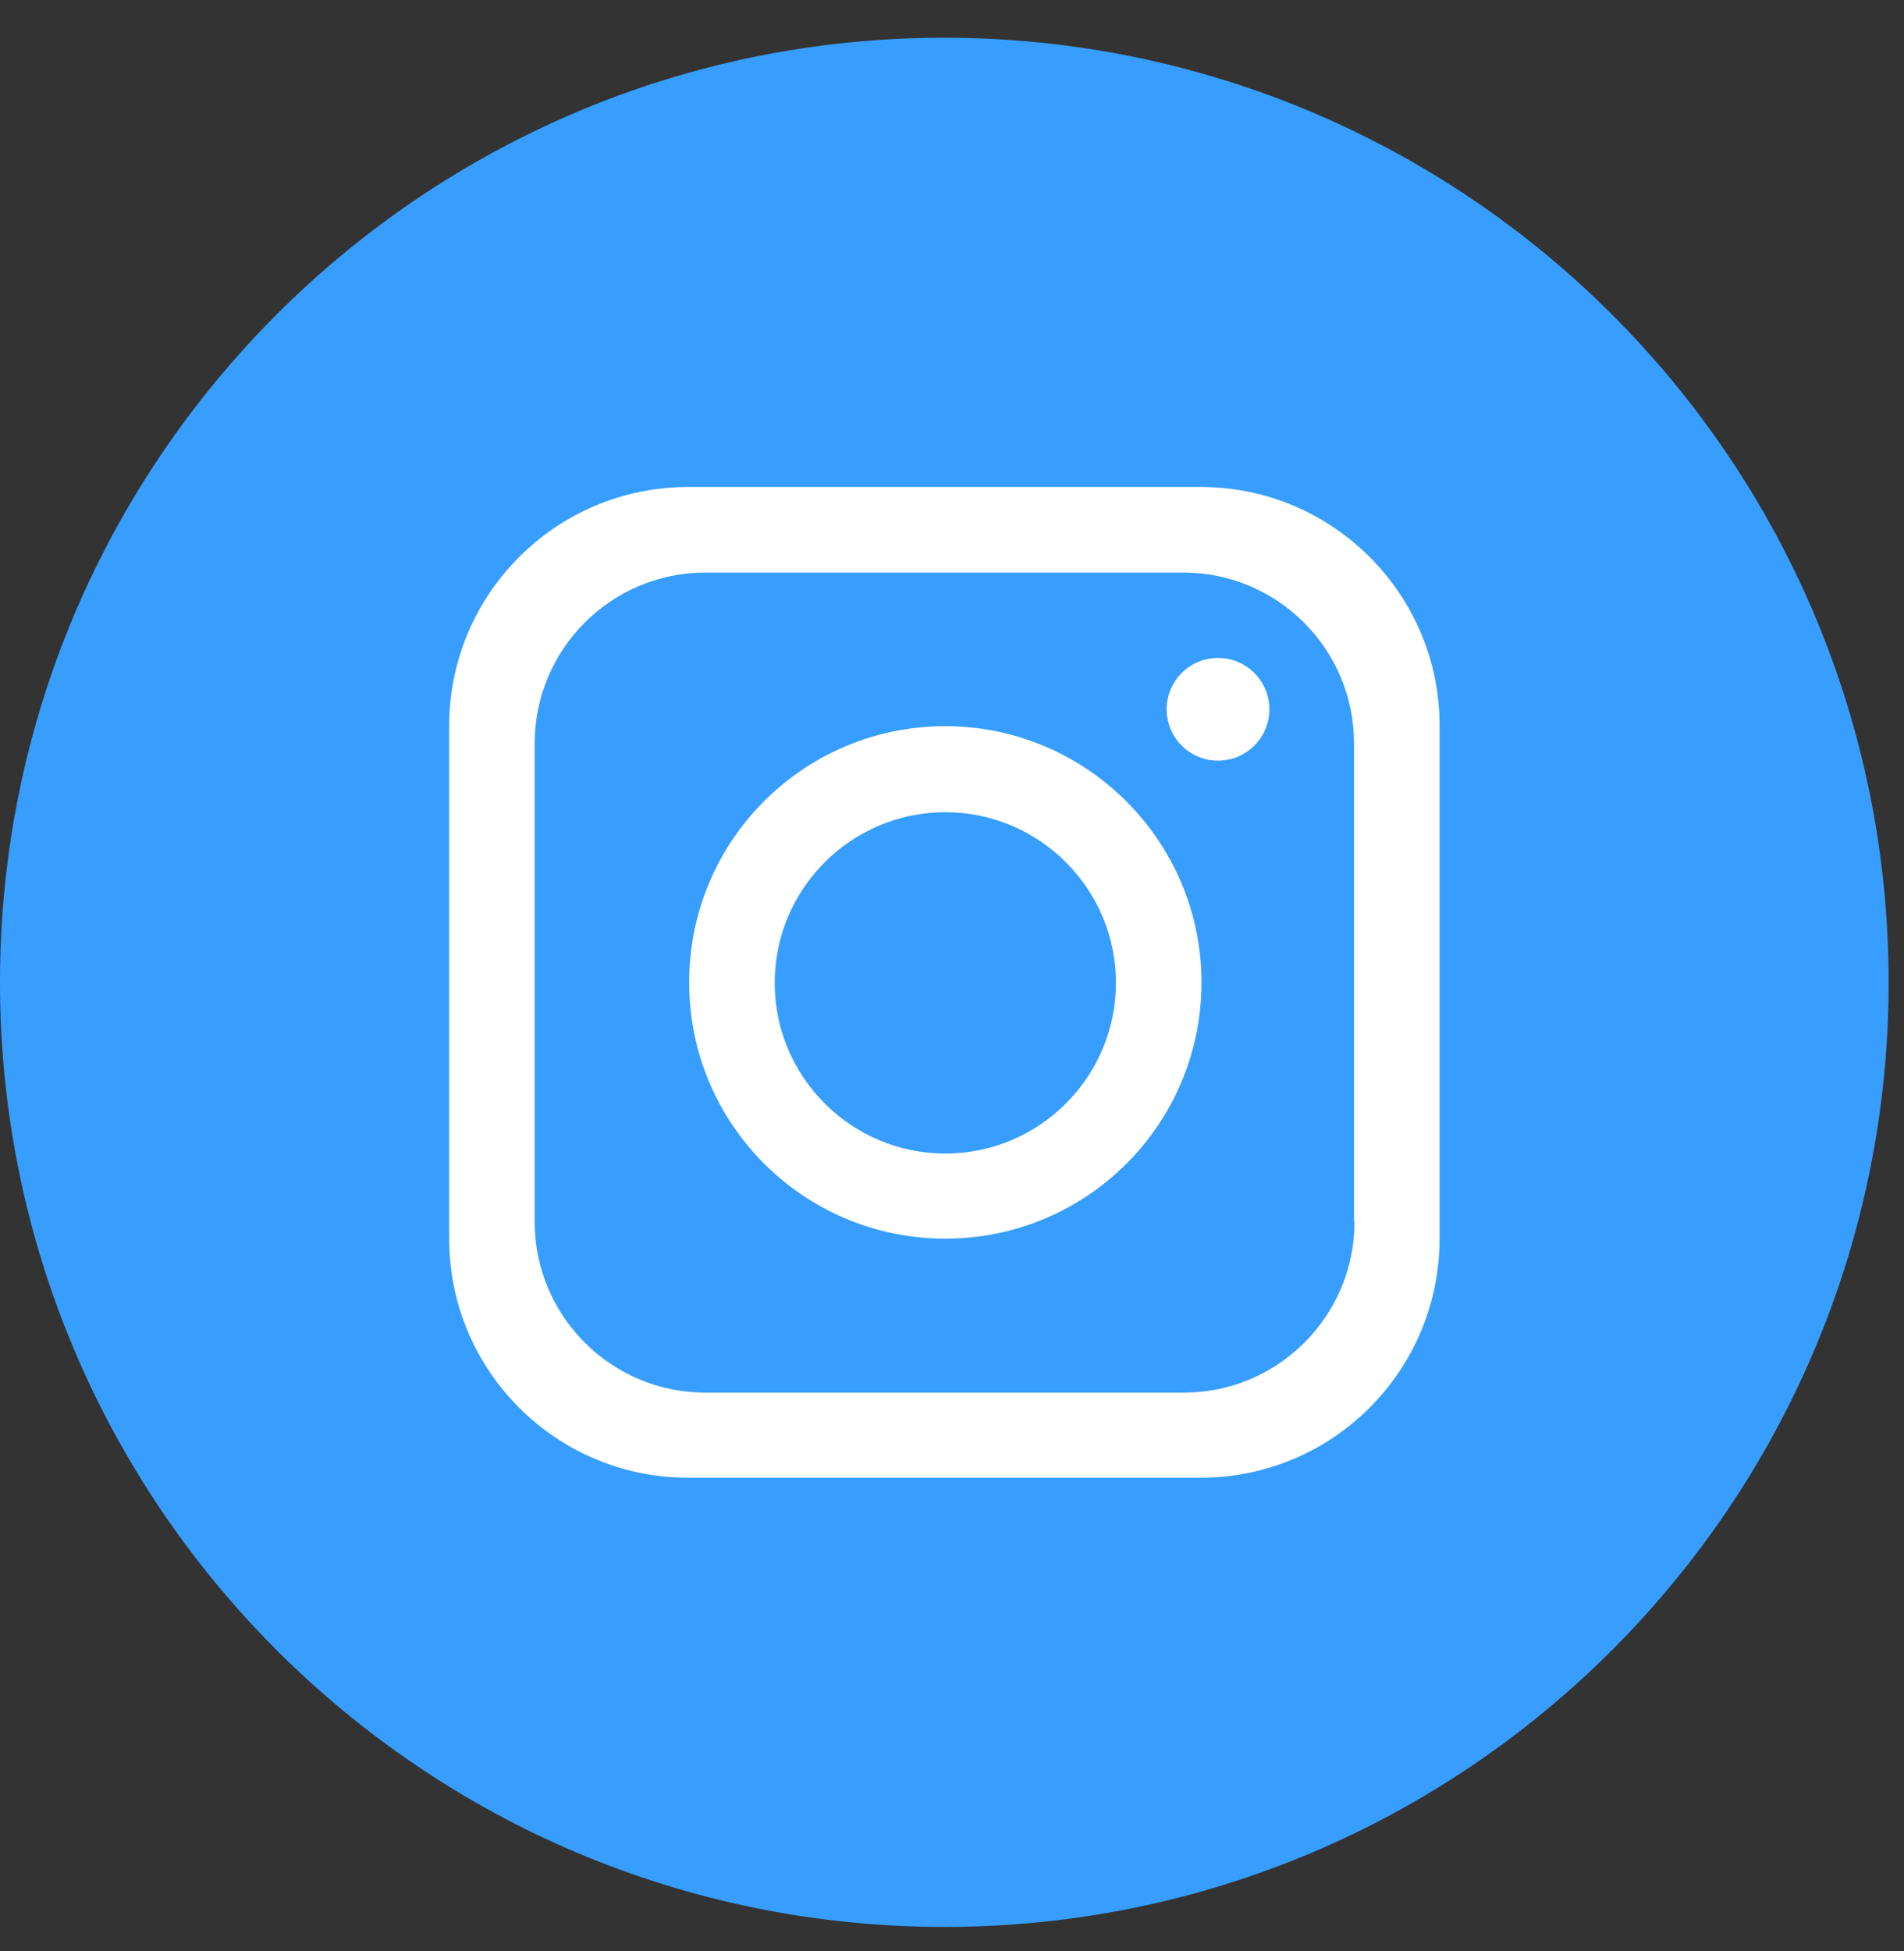 <svg width="41" height="42" viewBox="0 0 41 42" fill="none" xmlns="http://www.w3.org/2000/svg">
<rect x="0" y="0" width="41" height="42" fill="#333333" stroke="none"/>
<path d="M40.669 21.147C40.669 32.373 31.561 41.482 20.335 41.482C9.108 41.482 0 32.373 0 21.147C0 9.921 9.108 0.812 20.335 0.812C31.571 0.823 40.669 9.921 40.669 21.147Z" fill="#379EFF"/>
<path d="M25.862 10.484H14.819C11.975 10.484 9.672 12.787 9.672 15.632V26.664C9.672 29.509 11.975 31.812 14.819 31.812H25.852C28.697 31.812 30.999 29.509 30.999 26.664V15.632C31.009 12.797 28.697 10.484 25.862 10.484ZM29.167 26.306C29.167 28.332 27.52 29.98 25.493 29.98H15.188C13.162 29.98 11.514 28.332 11.514 26.306V16C11.514 13.974 13.162 12.326 15.188 12.326H25.483C27.509 12.326 29.157 13.974 29.157 16V26.306H29.167Z" fill="white"/>
<path d="M20.356 15.633C17.306 15.633 14.84 18.099 14.84 21.149C14.84 24.198 17.306 26.665 20.356 26.665C23.405 26.665 25.872 24.198 25.872 21.149C25.872 18.109 23.395 15.633 20.356 15.633ZM20.356 24.833C18.33 24.833 16.682 23.185 16.682 21.159C16.682 19.133 18.33 17.485 20.356 17.485C22.382 17.485 24.03 19.133 24.03 21.159C24.03 23.185 22.382 24.833 20.356 24.833Z" fill="white"/>
<path d="M26.228 16.375C26.839 16.375 27.334 15.88 27.334 15.269C27.334 14.659 26.839 14.164 26.228 14.164C25.618 14.164 25.123 14.659 25.123 15.269C25.123 15.88 25.618 16.375 26.228 16.375Z" fill="white"/>
</svg>
